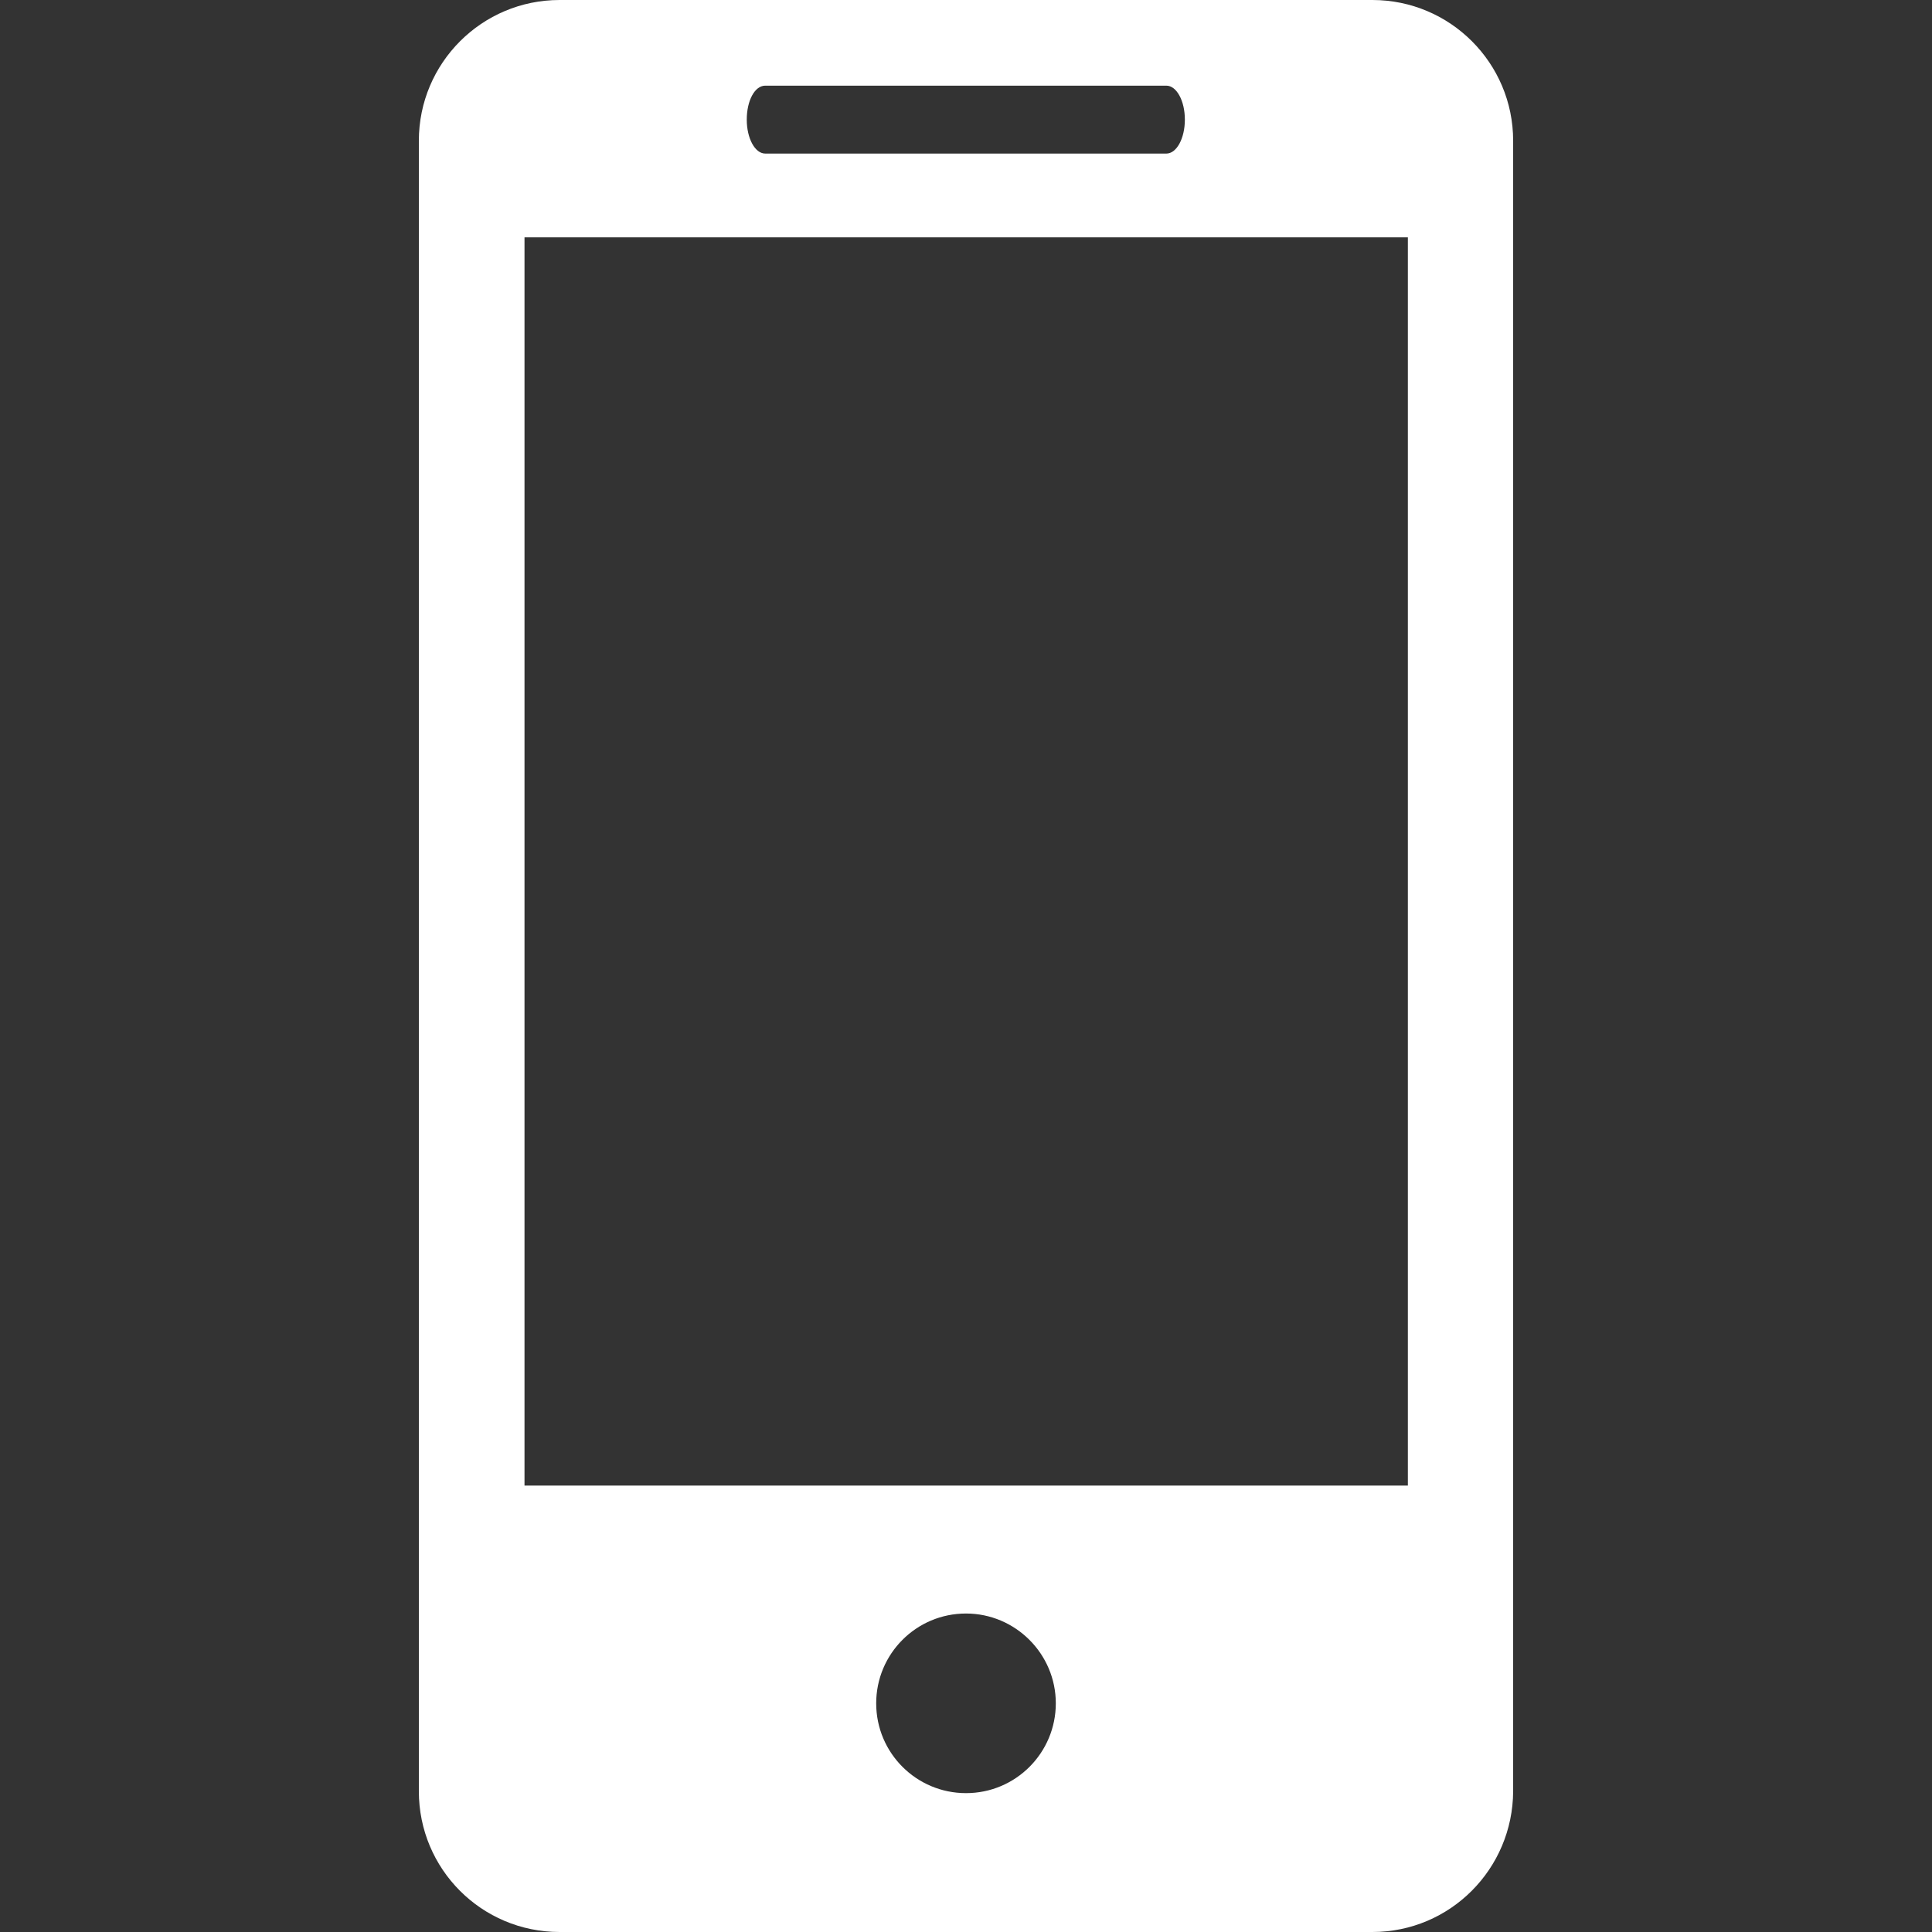 <?xml version="1.0" encoding="UTF-8"?>
<svg id="Capa_1" xmlns="http://www.w3.org/2000/svg" version="1.1" viewBox="0 0 512 512">
  <rect x="0" y="0" width="512" height="512" fill="#333333" stroke="none"/>
  <!-- Generator: Adobe Illustrator 29.0.0, SVG Export Plug-In . SVG Version: 2.1.0 Build 186)  -->
  <defs>
    <style>
      .st0 {
        fill: #fff;
      }
    </style>
  </defs>
  <path class="st0" d="M363.7,0h-215.4c-20.6,0-37.3,16.7-37.3,37.3,0,0,0,0,0,0v437.4c0,20.6,16.6,37.3,37.3,37.3h215.4c20.6,0,37.2-16.7,37.3-37.3V37.3C401,16.7,384.3,0,363.7,0ZM202.8,22.7h106.3c2.7,0,4.9,4,4.9,9s-2.2,9-4.9,9h-106.3c-2.7,0-4.9-4-4.9-9s2.1-9,4.9-9h0ZM256,475.2c-13.1,0-23.8-10.6-23.8-23.8,0-13.1,10.6-23.8,23.8-23.8h0c13.1,0,23.8,10.7,23.8,23.8,0,13.1-10.6,23.8-23.8,23.8ZM373.1,393.7h-234.1V62.9h234.1v330.7Z"/>
</svg>